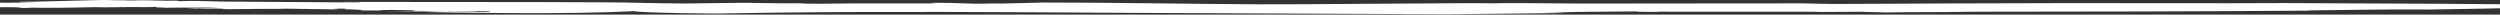<svg width="1200" height="7" viewBox="0 0 1200 7" fill="none" xmlns="http://www.w3.org/2000/svg">
<rect x="0" y="0" width="1200" height="7" fill="#333333" stroke="none"/>
<g clip-path="url(#clip0_7_62)">
<path d="M235.034 5.612L240.551 5.641C222.696 5.641 203.926 5.547 185.429 5.441C225.671 6.241 273.201 6.955 304.315 5.355C306.001 5.788 316.608 6.114 326.896 6.306C337.184 6.498 347.144 6.551 347.542 6.445C355.651 6.294 363.864 6.171 372.167 6.069C366.451 6.135 360.765 6.204 355.128 6.269C360.77 6.204 366.456 6.139 372.167 6.069C424.663 5.441 481.686 5.784 540.678 6.167C573.403 6.363 662.295 6.624 695.836 6.902C700.702 6.935 705.537 6.967 710.442 7C705.02 6.943 699.596 6.887 694.17 6.833C714.626 6.616 733.158 6.408 751.108 6.273C747.948 6.147 747.396 6.024 739.894 5.849L749.048 5.939C757.391 5.588 776.629 5.616 785.673 5.473C783.728 5.661 790.852 5.702 797.141 5.739L794.653 5.612C818.513 5.71 846.203 5.58 867.526 5.62C870.501 5.62 872.725 5.694 874.073 5.759L894.52 5.629C892.948 5.882 911.474 5.865 901.718 6.016C917.021 5.731 932.543 5.927 947.134 5.629C999.277 5.633 1054.75 5.49 1108.65 5.11L1107.33 5.016C1126.2 4.865 1142.83 4.38 1165.77 4.563C1182.15 4.241 1205.45 4.082 1211.96 3.563C1230.86 3.506 1238.41 3.249 1256.94 3.127C1252.16 2.861 1274.94 2.829 1265.82 2.616C1253.53 2.241 1252.85 2.551 1242.42 2.249L1242.72 2.335C1194.03 1.902 1145.26 1.641 1095.9 1.478C1062.96 1.669 1027.24 1.461 992.988 1.498C956.119 1.563 916.235 1.698 884.605 1.89C877.058 1.959 871.615 1.735 865.178 1.608C836.094 1.702 799.076 1.584 766.266 1.698C766.883 1.698 767.48 1.706 767.873 1.71C750.441 1.739 737.387 1.461 720.363 1.49C720.447 1.563 717.81 1.567 716.527 1.604C713.572 1.257 616.317 2.241 610.312 2.037C608.546 2.049 606.71 2.061 604.84 2.073C568.911 1.89 531.753 1.184 500.914 1.22C494.217 1.38 486.68 1.514 481.039 1.694C475.586 1.539 474.537 1.829 467.965 1.784C451.279 1.078 441.508 1.359 450.12 1.612C436.389 1.694 422.613 1.62 410.42 1.637C404.763 1.686 399.142 1.735 393.435 1.788C388.59 1.841 385.888 1.739 383.446 1.571C371.043 1.661 374.7 1.49 361.7 1.412C358.556 1.167 329.095 1.771 325.423 1.694L327.547 1.661C312.518 1.608 302.528 1.131 287.838 1.098C247.013 0.886 202.423 1.029 164.604 0.914C164.226 1.167 172.947 0.865 173.384 1.2C151.077 1.139 128.585 0.804 106.074 0.743C102.014 0.669 97.049 0.539 95.198 0.457C88.005 0.355 90.95 0.576 85.686 0.539L84.975 0.31C77.279 0.49 73.727 0.045 66.478 0.135C66.095 0.229 63.449 0.237 60.877 0.229C60.747 -0.016 52.947 0.241 53.32 0.016L53.245 0.033C51.693 0.029 50.588 0.041 48.688 0C45.743 0.073 18.107 0.755 15.112 0.829L13.719 0.788C9.585 0.788 7.819 0.971 10.232 1.016L5.133 1L5.72 0.984L0.65 0.967C-0.285 0.947 -1.34 0.833 0.098 0.727C-2.773 0.808 -6.001 0.853 -8.872 0.808C-0.887 0.963 9.038 1.184 17.391 1.437C13.958 1.518 7.759 1.384 4.033 1.408C-0.41 1.245 -9.544 1.098 -16.653 0.984C-18.215 0.996 -19.289 1.265 -22.837 1.143C-24.568 0.955 -26.841 1.143 -29.787 1.008C-26.399 0.91 -23.09 0.959 -19.658 0.971C-20.245 0.751 -28.011 0.816 -30.722 0.751C-31.995 0.82 -38.617 0.743 -42.776 0.8C-40.96 0.588 -46.134 0.661 -48.602 0.547C-51.407 0.518 -53.203 0.604 -52.064 0.678C-52.97 0.906 -40.895 0.824 -44.806 1.065C-45.836 0.951 -51.333 0.988 -54.288 0.996C-54.323 1.122 -52.268 1.094 -54.184 1.212C-57.477 1.184 -60.964 1.331 -62.855 1.2C-62.238 1.167 -60.88 1.188 -59.92 1.192C-64.203 1.176 -36.697 0.388 -42.244 0.457C-40.791 0.551 -66.631 1.163 -63.78 1.176C-61.168 1.241 -65.651 1.4 -62.949 1.449L-59.95 1.298C-56.253 1.347 -54.741 1.571 -56.039 1.657C-62.228 1.633 -38.453 0.812 -43.751 0.935L-41.602 0.996C-43.846 1.078 -49.84 1.143 -52.154 1.008C-52.169 1.131 -55.193 1.176 -57.701 1.216L-58.591 1.196C-61.183 1.257 -64.8 1.224 -63.118 1.392C-47.93 1.384 -73.108 2.649 -58.397 2.735C-64.571 2.453 -56.323 2.453 -49.85 2.429C-49.224 2.522 -46.343 2.661 -41.687 2.739C-37.657 2.722 -39.313 2.641 -38.542 2.571C-36.309 2.637 -32.035 2.69 -32.597 2.837C-29.453 2.665 -27.578 2.951 -23.807 2.894C-20.483 2.816 -24.03 2.82 -21.672 2.739C-16.688 2.767 -9.703 2.804 -5.733 2.829C-4.2 2.963 0.476 3.208 -2.927 3.416C-10.484 3.38 -0.046 3.078 -7.912 3.114C-4.524 3.429 -14.872 3.192 -16.299 3.429C-13.792 3.571 -8.713 3.576 -4.469 3.539L-5.32 3.498C-1.579 3.461 5.914 3.4 9.963 3.571C9.008 3.678 10.779 3.763 8.028 3.788L13.182 3.812C13.839 3.78 14.51 3.743 13.023 3.718C15.456 3.637 17.888 3.686 19.754 3.751C20.316 3.865 47.166 3.29 46.335 3.359C50.051 3.359 50.947 3.531 54.563 3.42C54.613 3.408 54.091 3.404 53.16 3.408C52.225 3.416 50.877 3.424 49.26 3.437C46.026 3.473 41.733 3.518 37.579 3.563C29.271 3.661 21.53 3.767 23.983 3.751C27.157 3.882 66.06 3.208 68.369 3.429C71.12 3.42 74.438 3.4 73.791 3.282C78.438 3.343 72.398 3.502 75.707 3.616C75.781 3.6 75.438 3.559 76.493 3.563L79.672 3.714C86.89 3.539 97.477 3.784 105.034 3.551C102.845 3.678 100.348 3.894 95.482 4.004L94.631 3.943C93.94 3.98 89.935 4.016 90.049 4.131C94.671 4.212 98.626 4.196 103.487 4.082C104.387 4.114 105.432 4.155 106.133 4.18C106.114 4.163 106.039 4.151 106.059 4.135C107.651 4.208 107.482 4.22 106.9 4.265C106.825 4.273 106.73 4.282 106.566 4.29C109.462 4.633 124.71 4.09 133.147 4.273C135.635 4.229 133.381 4.216 136.475 4.151C145.097 4.294 151.047 4.404 160.062 4.49C162.942 4.347 163.166 4.286 159.688 4.131L166.499 4.184C160.305 4.571 179.215 4.567 172.389 4.955C174.379 5.045 178.459 5.069 182.275 5.008C182.658 4.91 183.26 4.751 188.055 4.755C194.732 4.894 193.14 4.861 198.672 4.971C199.98 5.102 197.951 5.151 198.184 5.253C206.711 5.094 205.627 5.539 213.671 5.522C218.711 5.49 228.661 5.482 228.905 5.257C235.695 5.273 235.695 5.437 235.019 5.62L235.034 5.612Z" fill="white"/>
</g>
<defs>
<clipPath id="clip0_7_62">
<rect width="1200" height="7" fill="white"/>
</clipPath>
</defs>
</svg>
